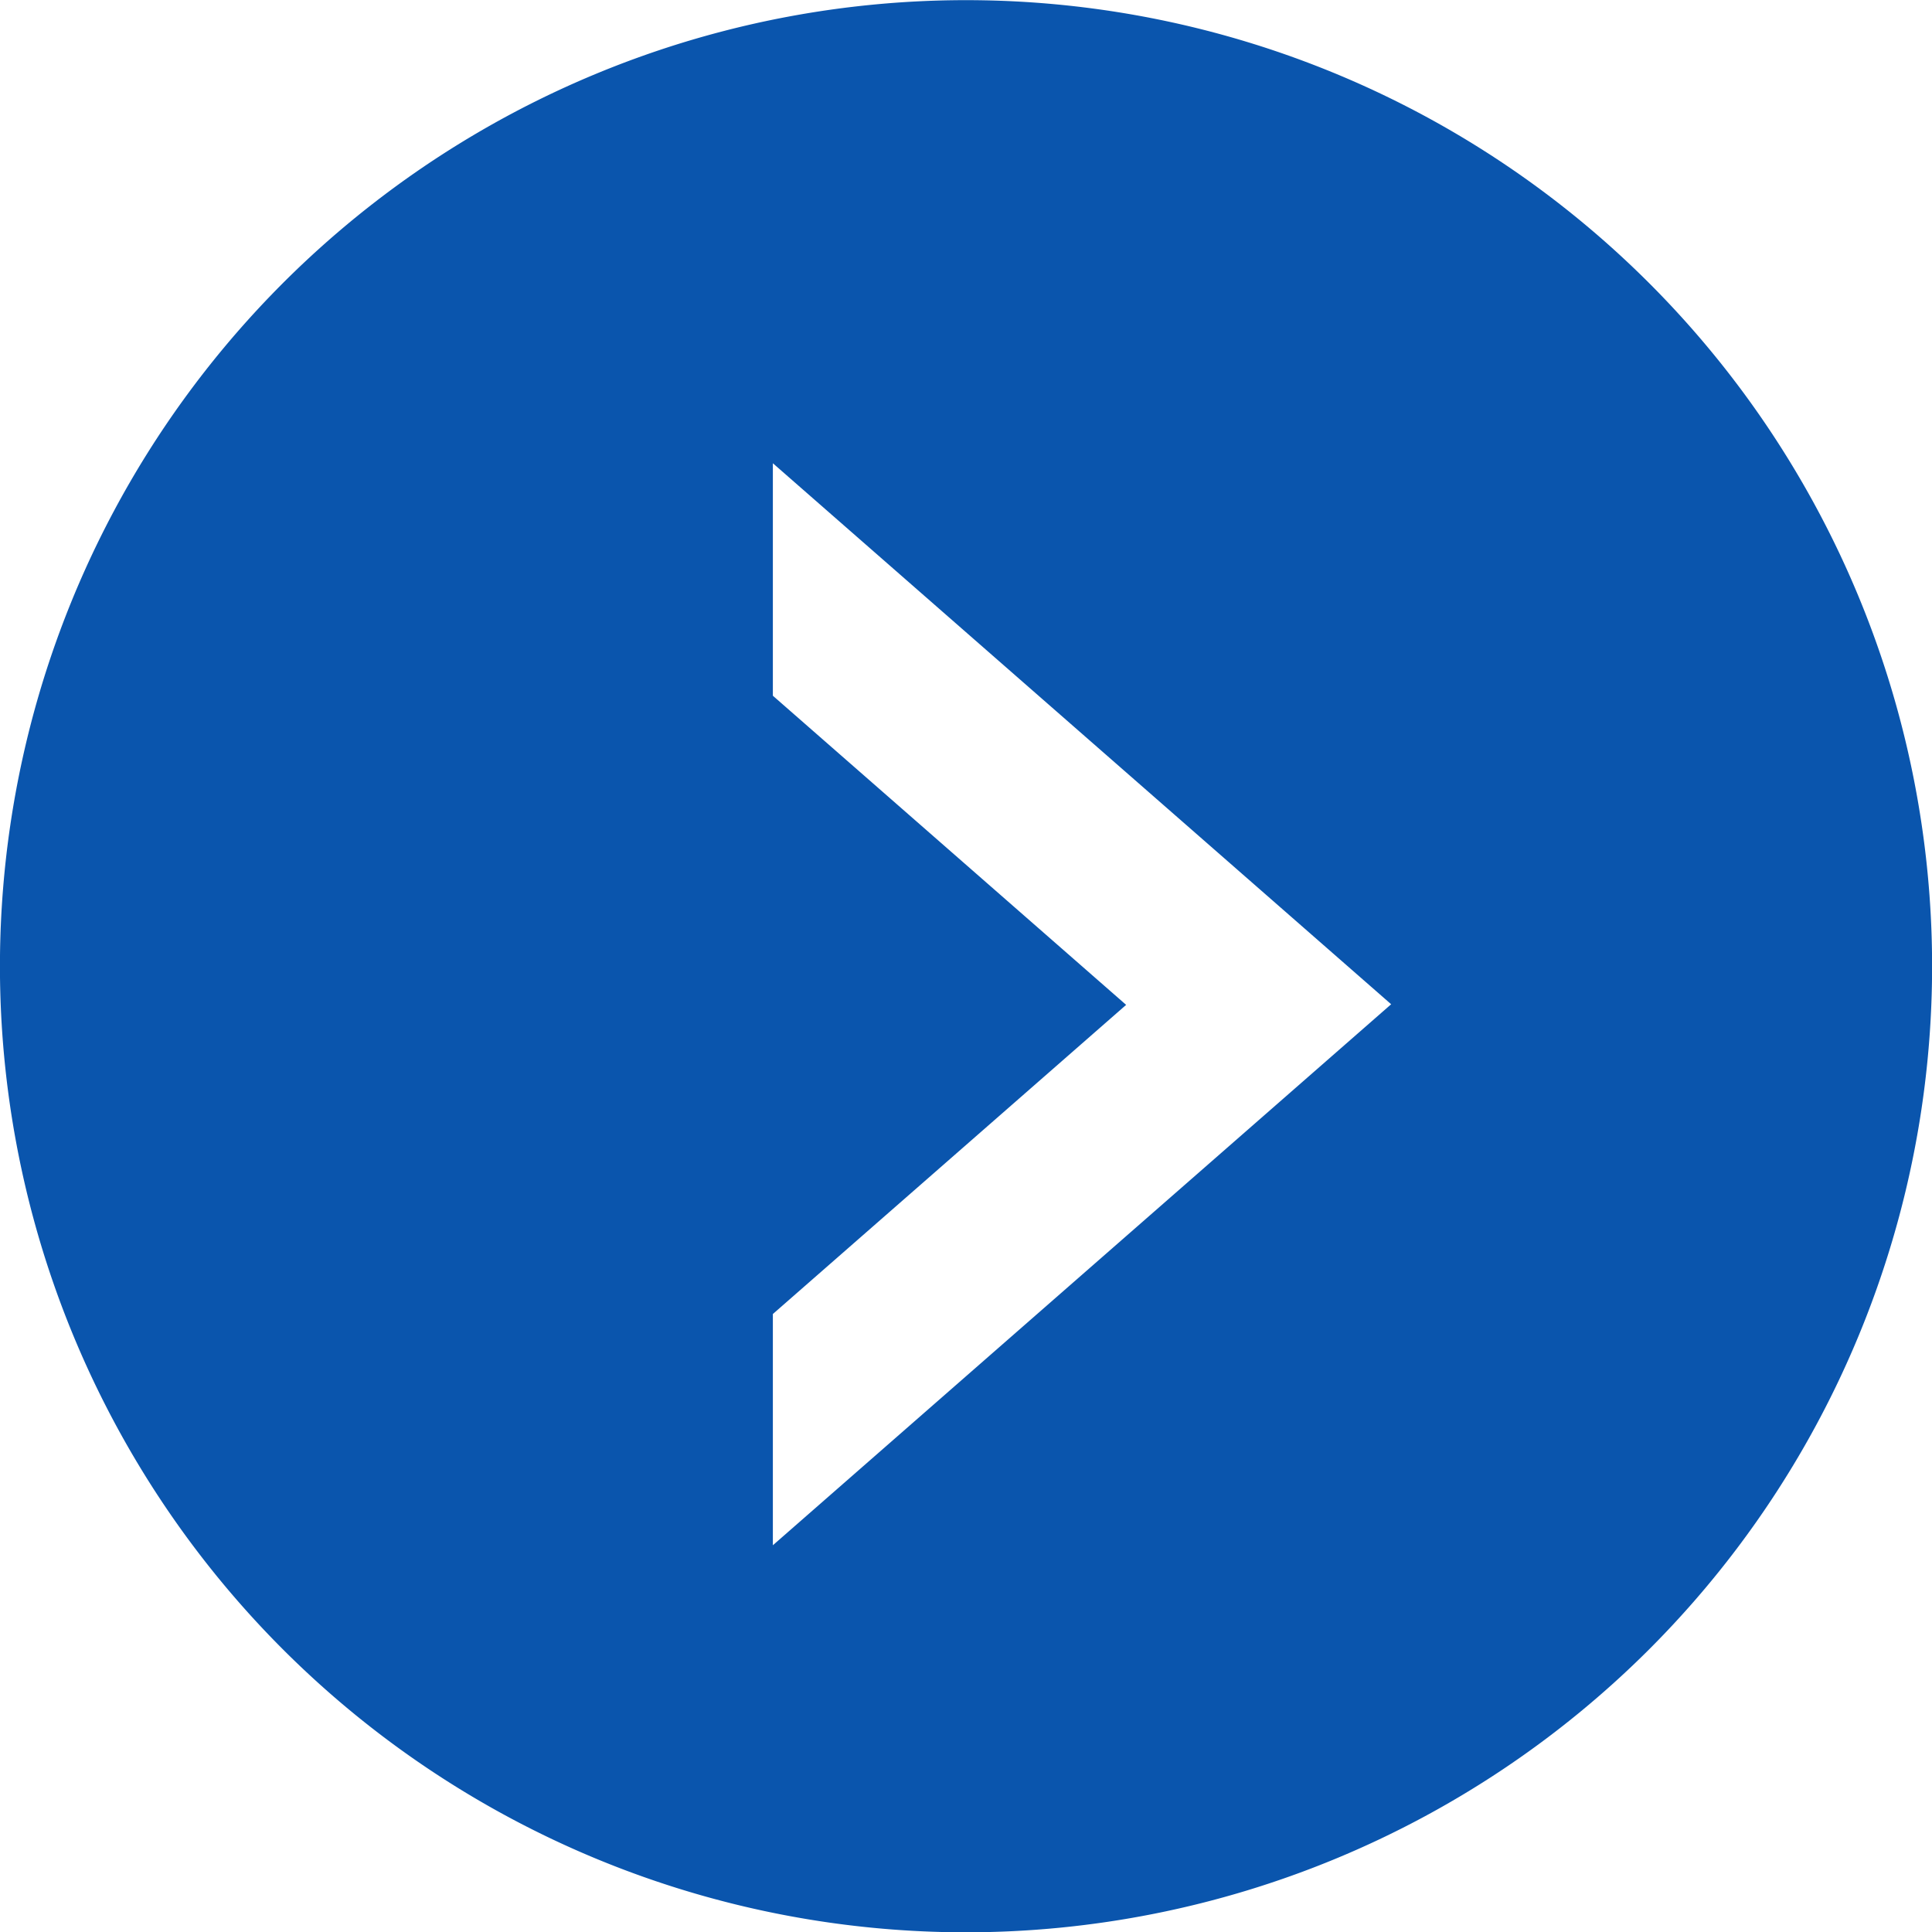 <svg xmlns="http://www.w3.org/2000/svg" width="24.998" height="25.002" viewBox="0 0 24.998 25.002">
  <path id="前面オブジェクトで型抜き_10" data-name="前面オブジェクトで型抜き 10" d="M11471.5,18681a12.5,12.5,0,1,1,8.839-3.662A12.513,12.513,0,0,1,11471.5,18681Zm-2.5-19v3l4.571,4-4.571,4v2.992l8-7-8-7Z" transform="translate(-11459 -18655.998)" fill="rgba(0,78,170,0.96)"/>
</svg>
